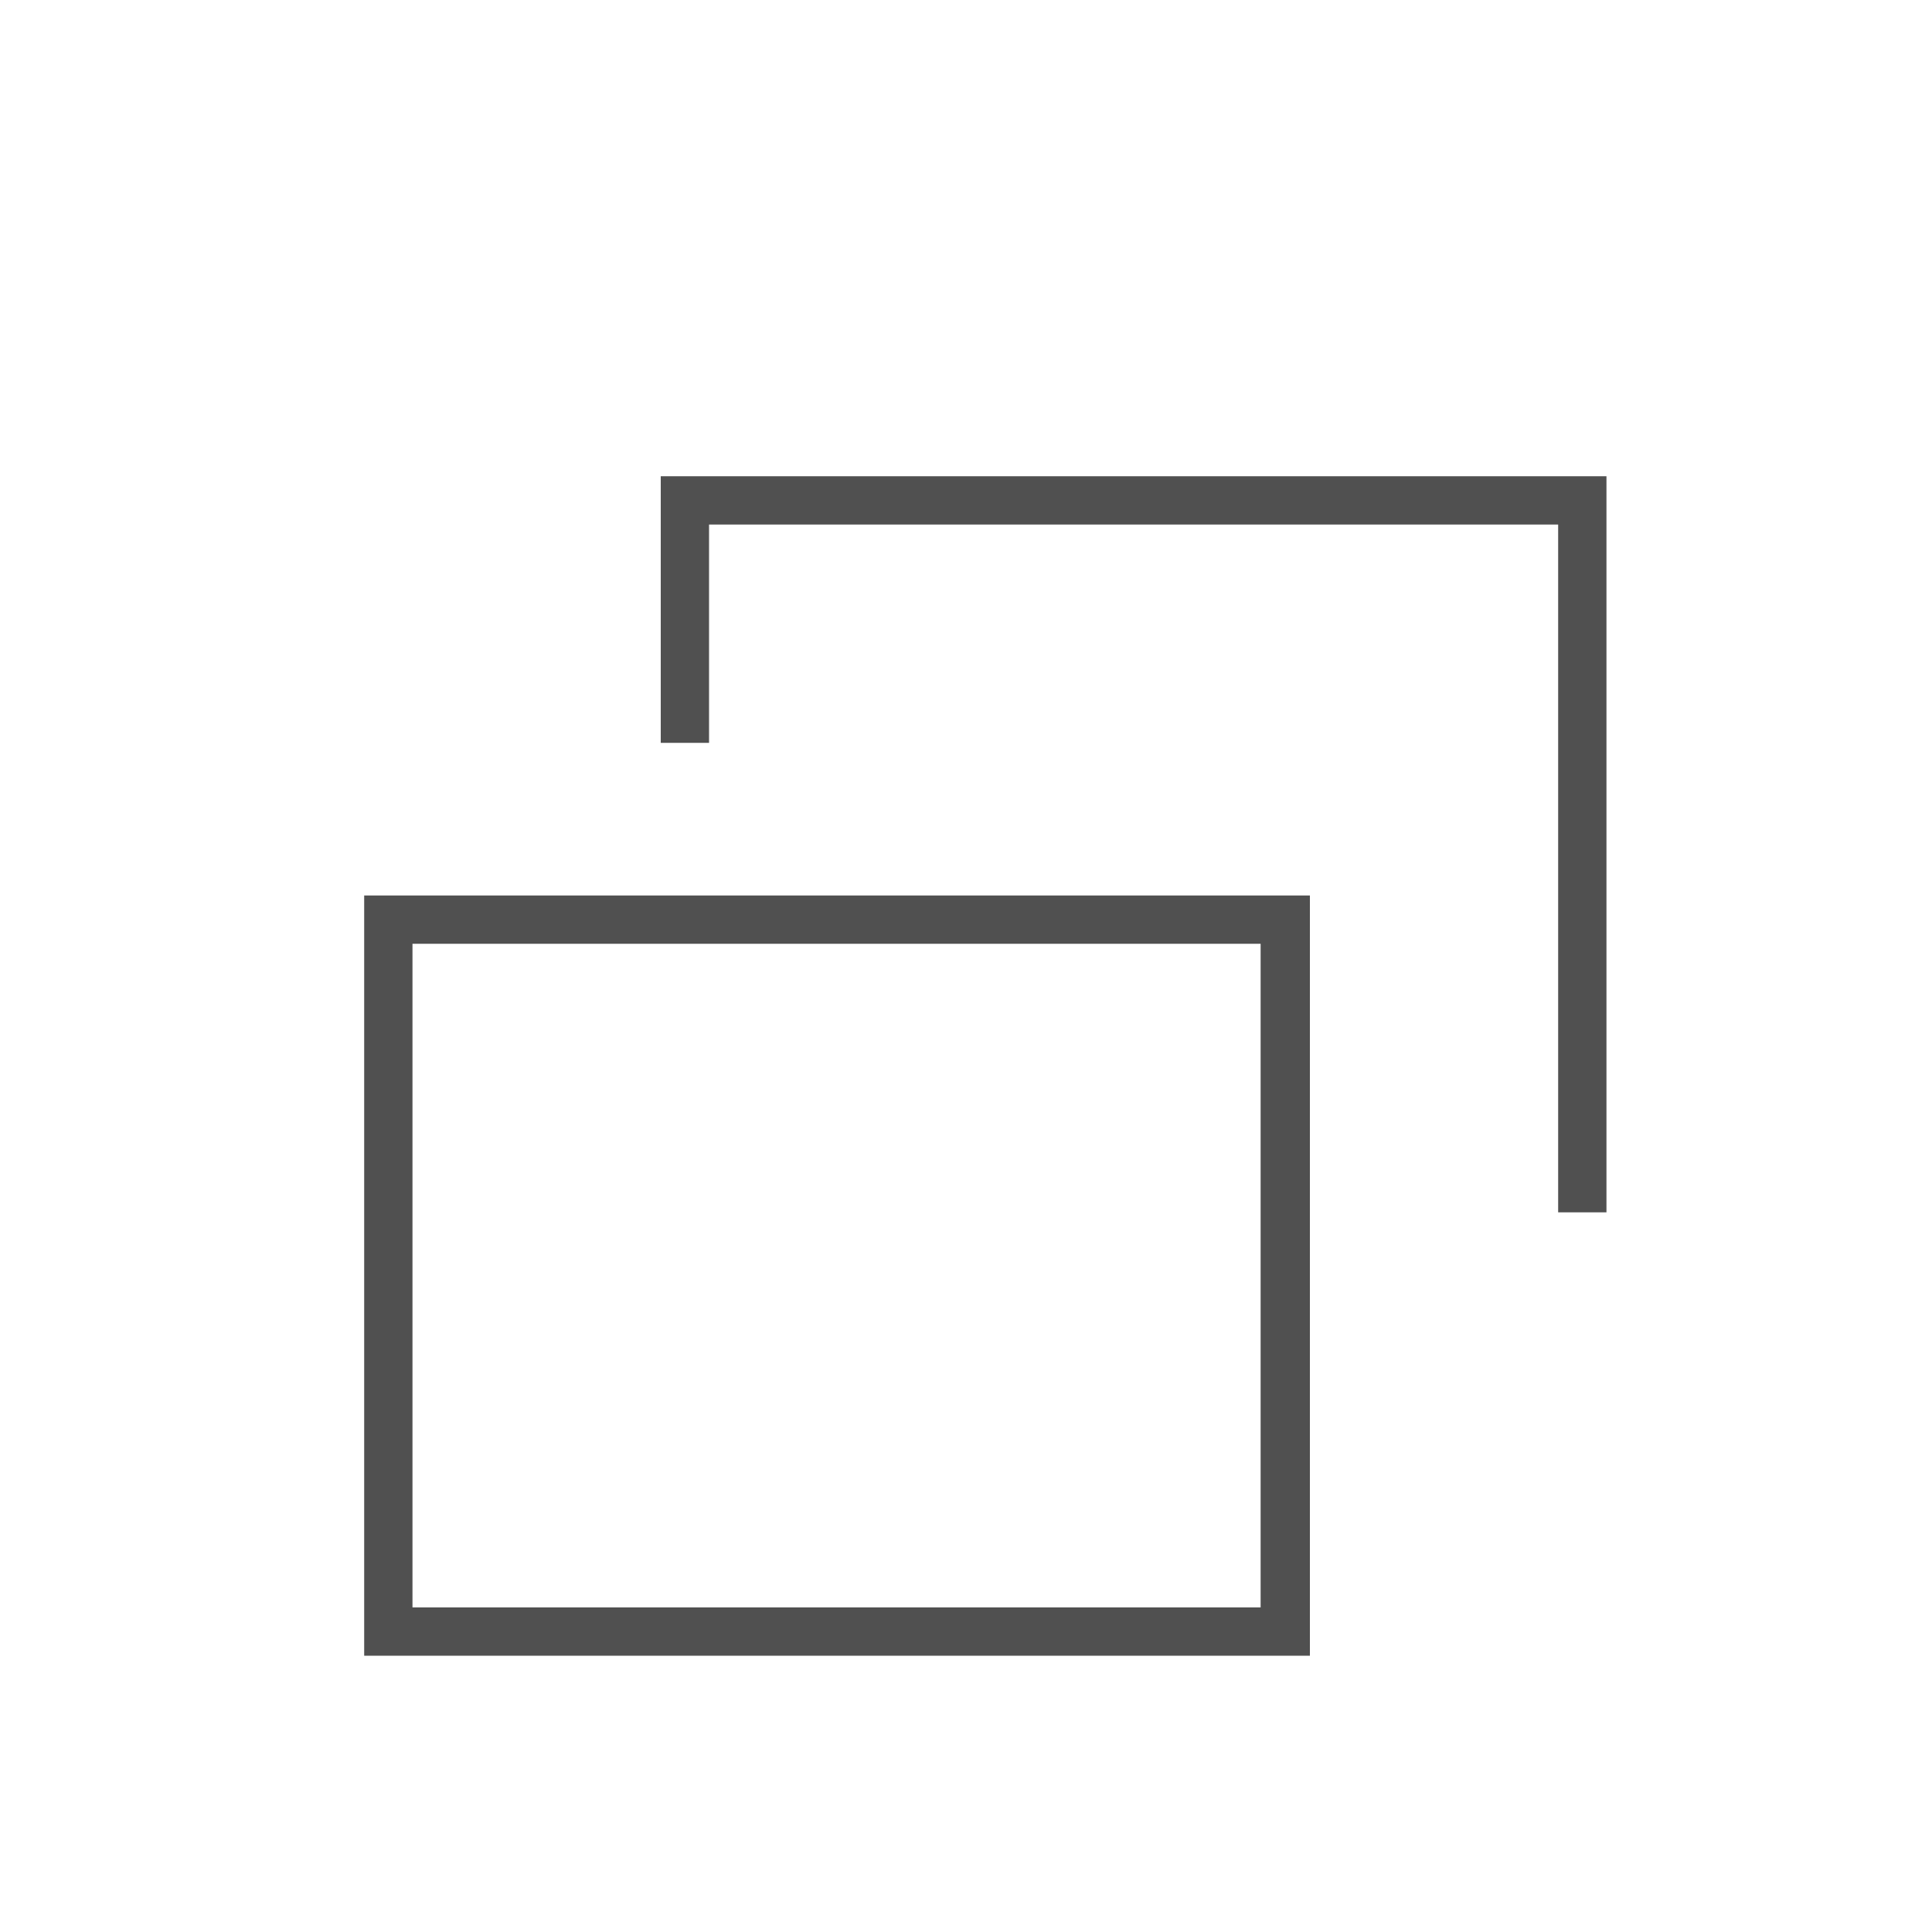 <?xml version="1.0" encoding="UTF-8"?><svg id="_レイヤー_2" xmlns="http://www.w3.org/2000/svg" viewBox="0 0 20 20"><defs><style>.cls-1{fill:#505050;}.cls-1,.cls-2{stroke-width:0px;}.cls-2{fill:none;}</style></defs><g id="text"><rect class="cls-2" x="0" y="0" width="20" height="20" transform="translate(0 20) rotate(-90)"/><path class="cls-1" d="m13.55,17.14H3.77v-7.87h9.79v7.87Zm-9.29-.5h8.79v-6.87H4.27v6.87Z"/><polygon class="cls-1" points="16.63 12.55 16.13 12.55 16.13 5.43 7.34 5.43 7.34 7.69 6.84 7.69 6.84 4.93 16.63 4.93 16.63 12.55"/></g></svg>